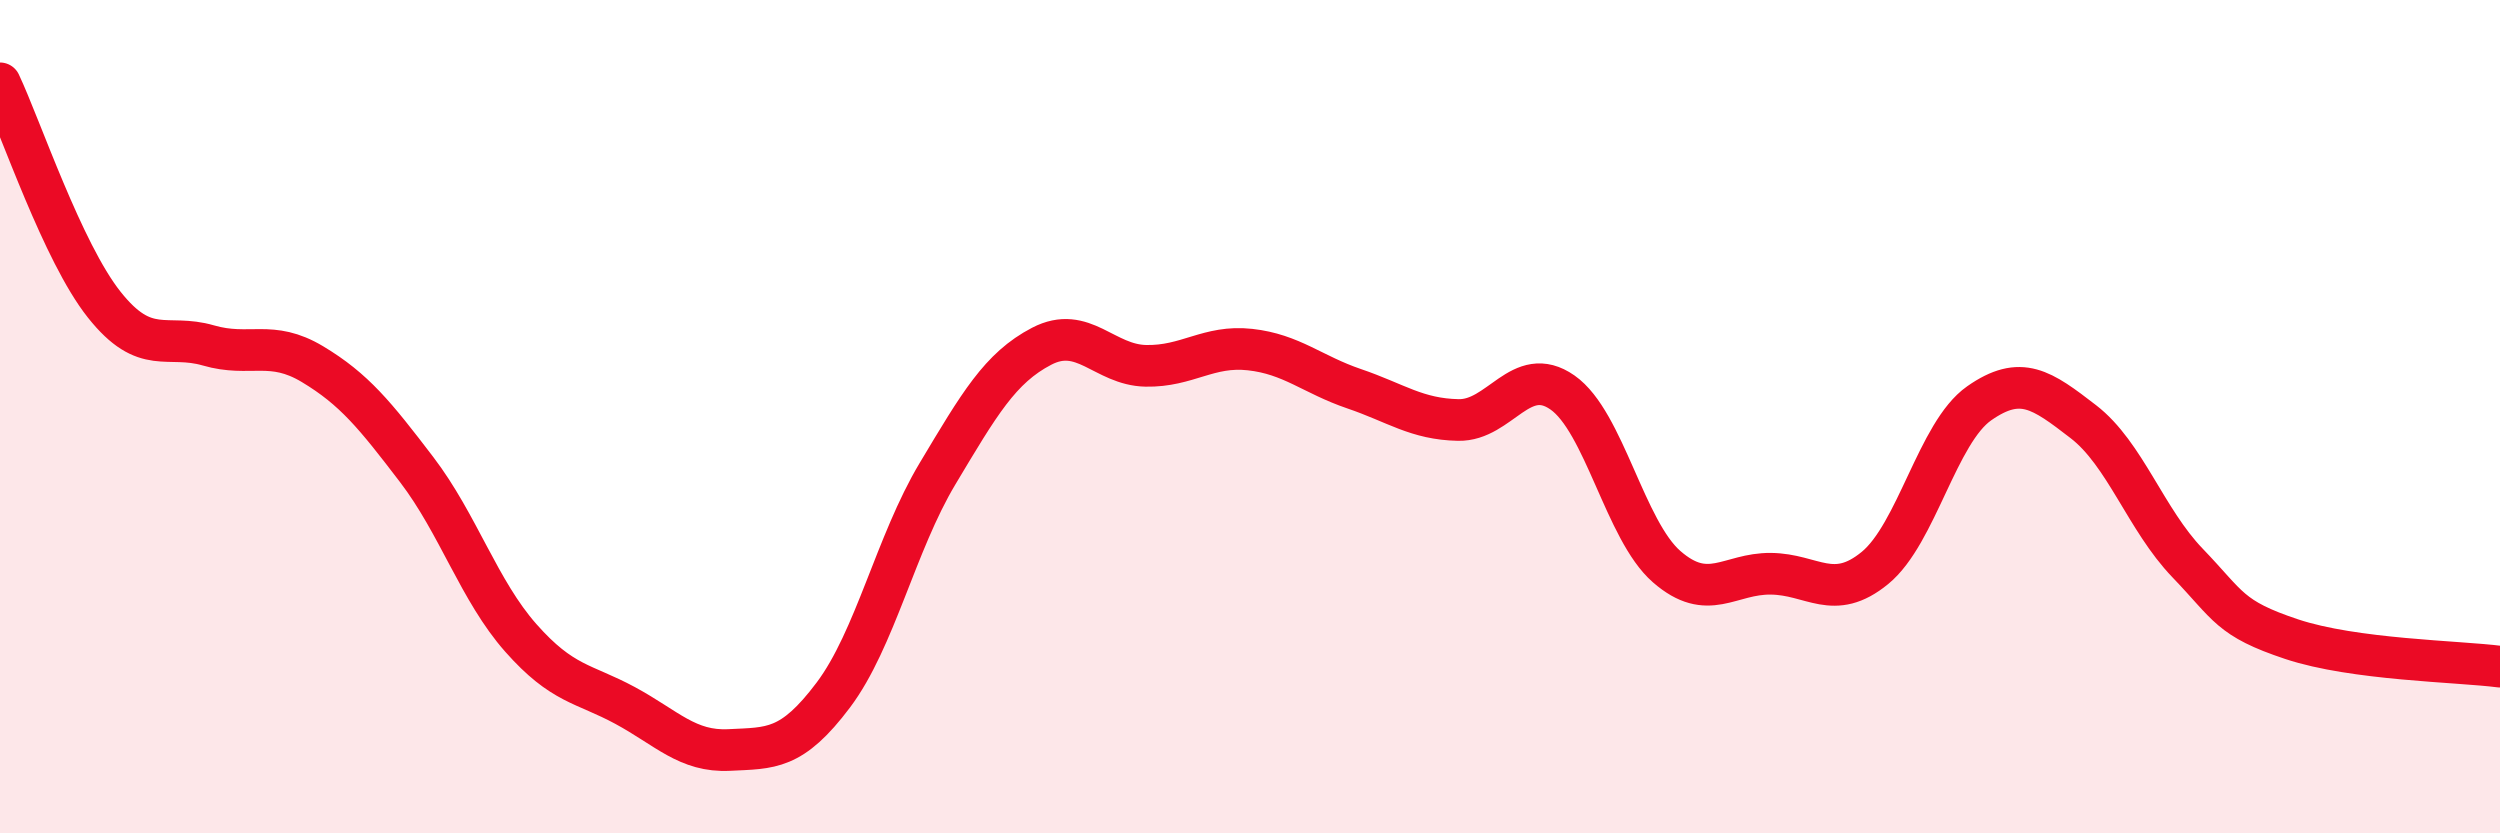 
    <svg width="60" height="20" viewBox="0 0 60 20" xmlns="http://www.w3.org/2000/svg">
      <path
        d="M 0,2 C 0.5,3.06 1.5,6.05 2.5,7.31 C 3.5,8.57 4,8 5,8.29 C 6,8.58 6.5,8.14 7.5,8.74 C 8.5,9.34 9,9.96 10,11.27 C 11,12.58 11.5,14.18 12.5,15.31 C 13.5,16.44 14,16.39 15,16.93 C 16,17.47 16.5,18.05 17.5,18 C 18.5,17.95 19,18.01 20,16.68 C 21,15.35 21.5,13.04 22.5,11.37 C 23.5,9.7 24,8.83 25,8.31 C 26,7.79 26.5,8.76 27.5,8.78 C 28.5,8.8 29,8.28 30,8.39 C 31,8.5 31.5,8.99 32.5,9.33 C 33.5,9.67 34,10.06 35,10.08 C 36,10.1 36.5,8.72 37.5,9.42 C 38.5,10.12 39,12.73 40,13.6 C 41,14.47 41.5,13.76 42.5,13.77 C 43.5,13.78 44,14.45 45,13.63 C 46,12.81 46.5,10.38 47.5,9.68 C 48.5,8.98 49,9.35 50,10.12 C 51,10.89 51.5,12.47 52.5,13.51 C 53.5,14.55 53.5,14.84 55,15.34 C 56.5,15.84 59,15.87 60,16L60 20L0 20Z"
        fill="#EB0A25"
        opacity="0.1"
        stroke-linecap="round"
        stroke-linejoin="round"
      />
      <path
        d="M 0,2 C 0.5,3.06 1.5,6.05 2.5,7.31 C 3.5,8.57 4,8 5,8.29 C 6,8.58 6.5,8.14 7.5,8.74 C 8.5,9.34 9,9.96 10,11.27 C 11,12.58 11.5,14.18 12.5,15.31 C 13.5,16.44 14,16.39 15,16.93 C 16,17.47 16.5,18.05 17.5,18 C 18.5,17.95 19,18.01 20,16.68 C 21,15.35 21.5,13.04 22.5,11.37 C 23.5,9.7 24,8.83 25,8.31 C 26,7.79 26.5,8.76 27.5,8.78 C 28.5,8.8 29,8.28 30,8.39 C 31,8.5 31.5,8.99 32.5,9.33 C 33.5,9.67 34,10.06 35,10.08 C 36,10.1 36.5,8.72 37.5,9.42 C 38.5,10.12 39,12.73 40,13.6 C 41,14.47 41.5,13.76 42.5,13.77 C 43.5,13.78 44,14.45 45,13.63 C 46,12.81 46.5,10.38 47.5,9.68 C 48.5,8.98 49,9.35 50,10.12 C 51,10.89 51.5,12.47 52.5,13.51 C 53.5,14.55 53.5,14.84 55,15.34 C 56.5,15.84 59,15.87 60,16"
        stroke="#EB0A25"
        stroke-width="1"
        fill="none"
        stroke-linecap="round"
        stroke-linejoin="round"
      />
    </svg>
  